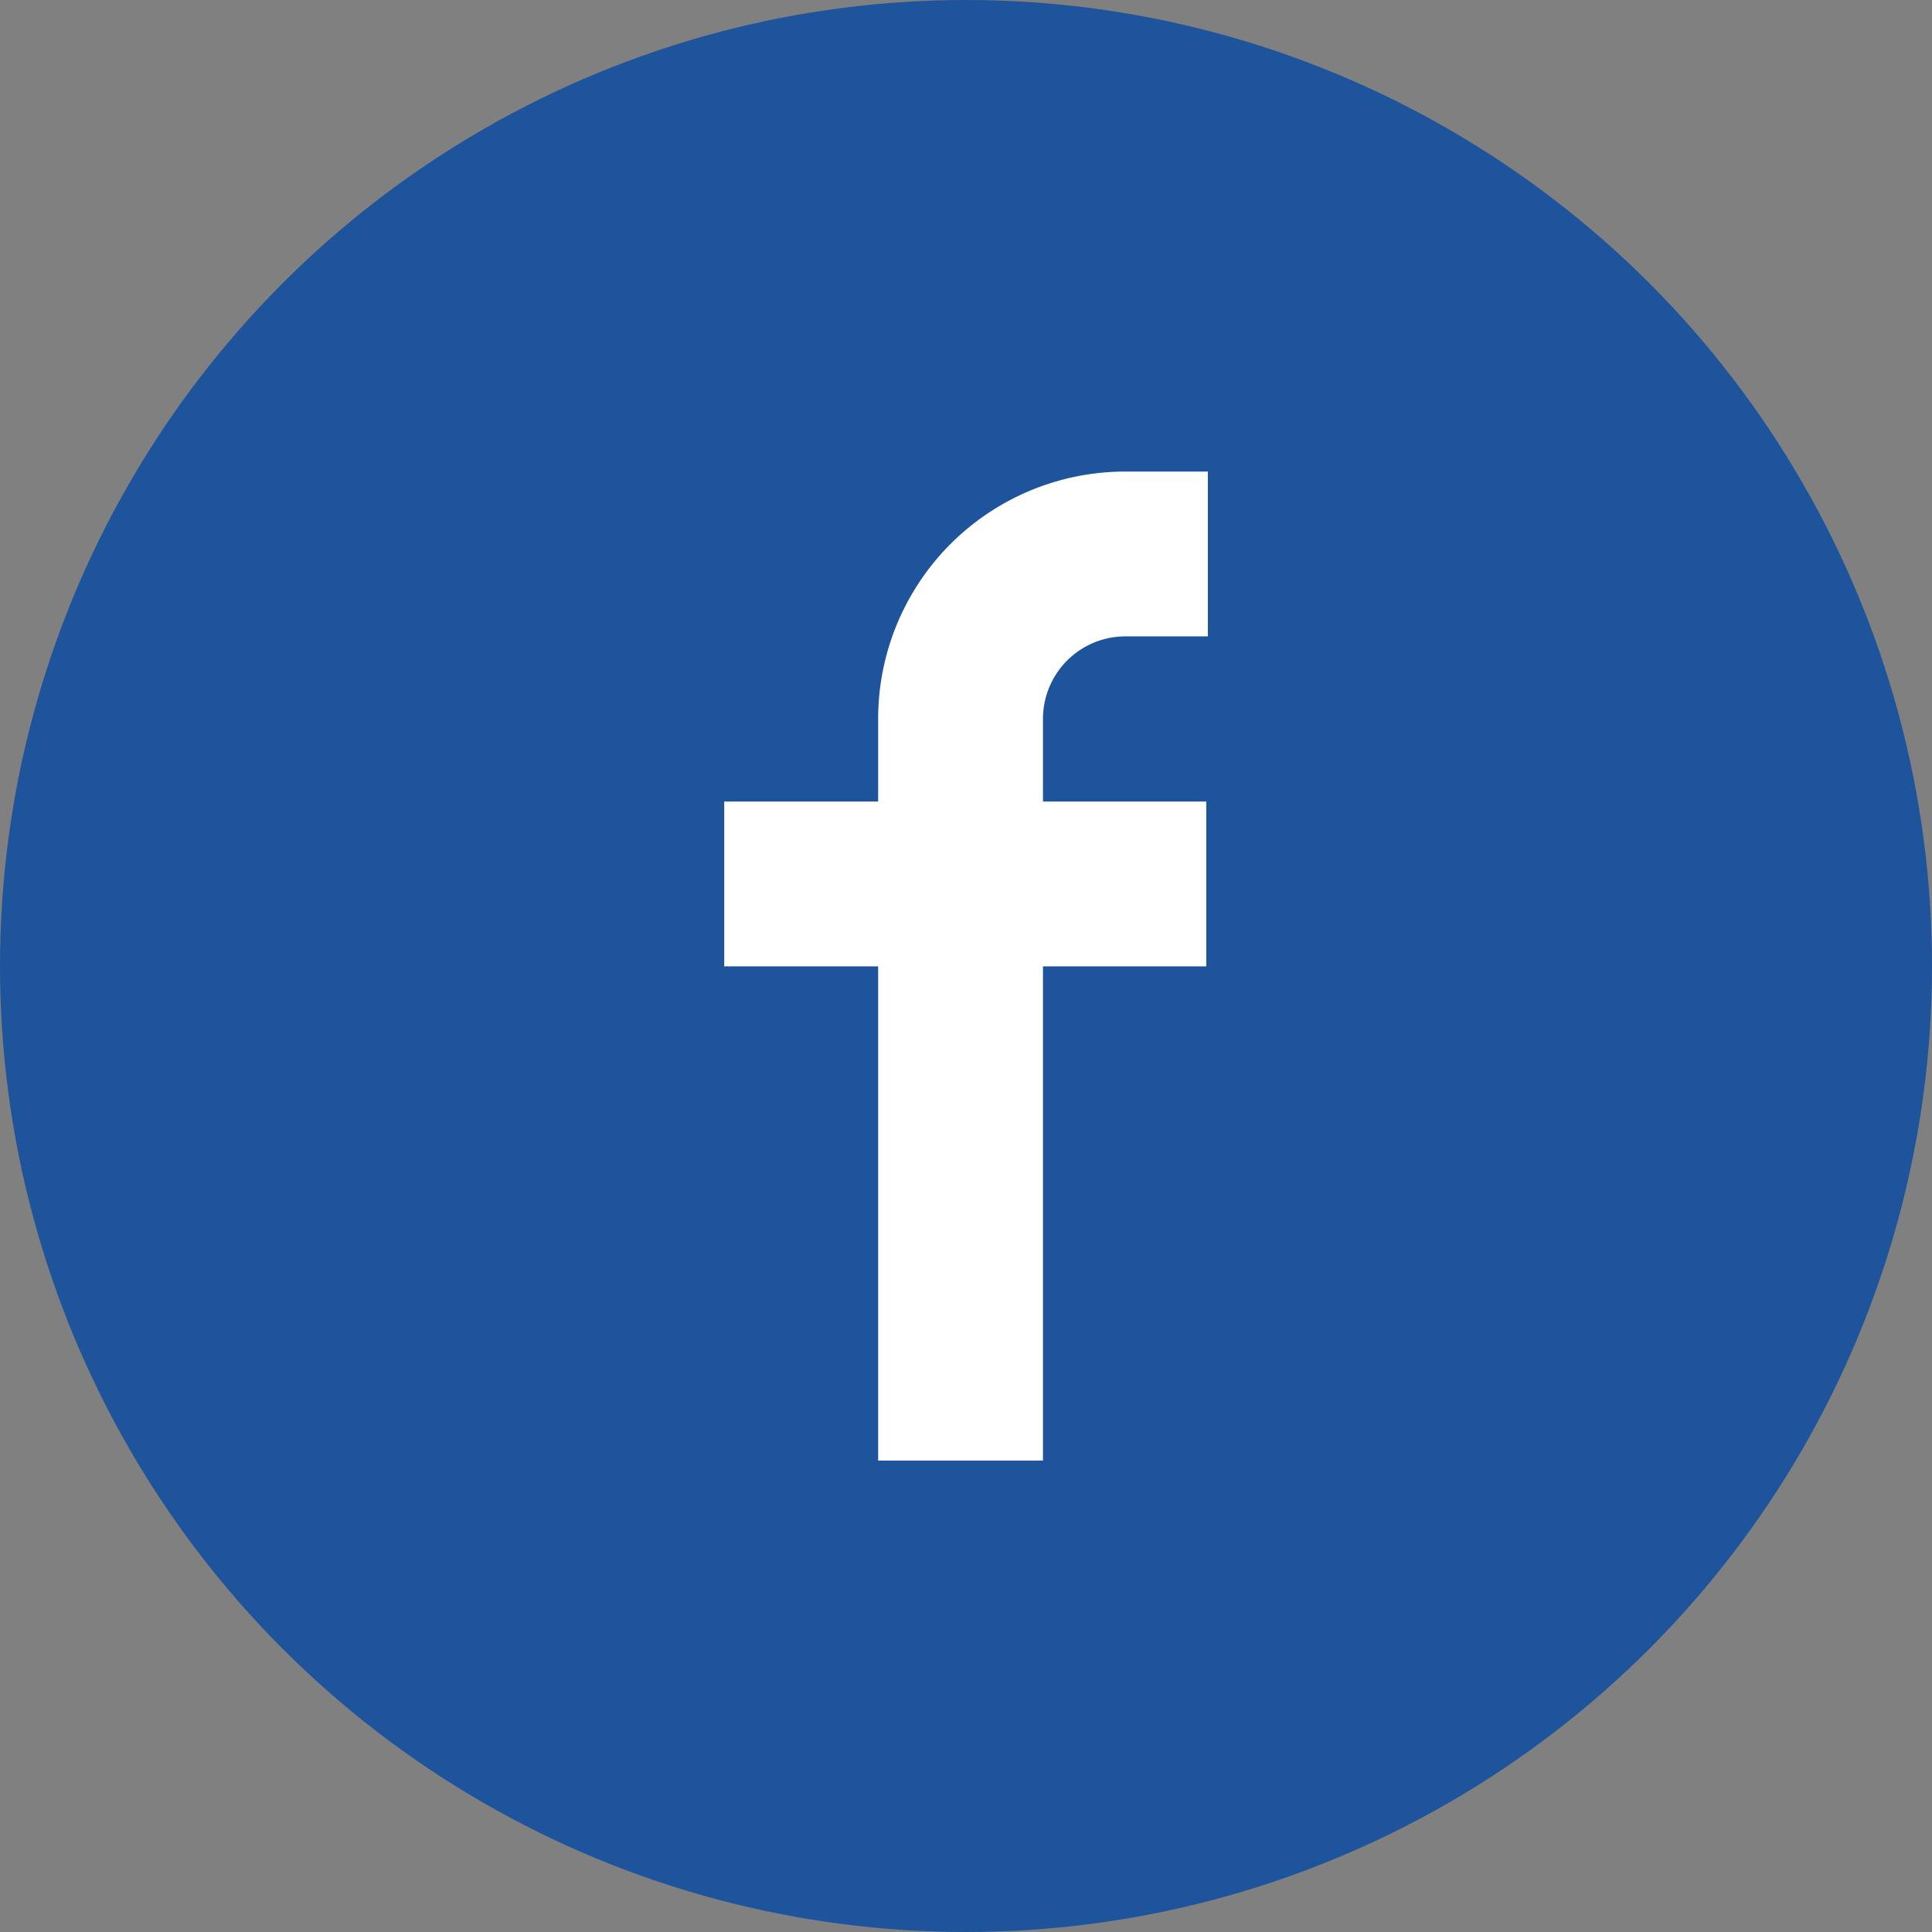 <svg xmlns="http://www.w3.org/2000/svg" width="52.454" height="52.455" viewBox="0 0 52.454 52.455">
  <rect x="0" y="0" width="52.454" height="52.455" fill="#808080" stroke="none"/>
  <g id="Group_566" data-name="Group 566" transform="translate(-350.437 -3765.232)">
    <ellipse id="Ellipse_7" data-name="Ellipse 7" cx="26.227" cy="26.227" rx="26.227" ry="26.227" transform="translate(350.437 3765.232)" fill="#1e549b"/>
    <g id="Group_390" data-name="Group 390" transform="translate(370.1 3778.035)">
      <path id="Path_436" data-name="Path 436" d="M213.015,250.851h-4.179v-4.475h4.179V244.13a6.711,6.711,0,0,1,6.713-6.713h2.238v4.475h-2.238a2.238,2.238,0,0,0-2.238,2.238v2.246h4.434v4.475H217.49v13.418h-4.475Z" transform="translate(-208.836 -237.417)" fill="#fff" fill-rule="evenodd"/>
    </g>
  </g>
</svg>
